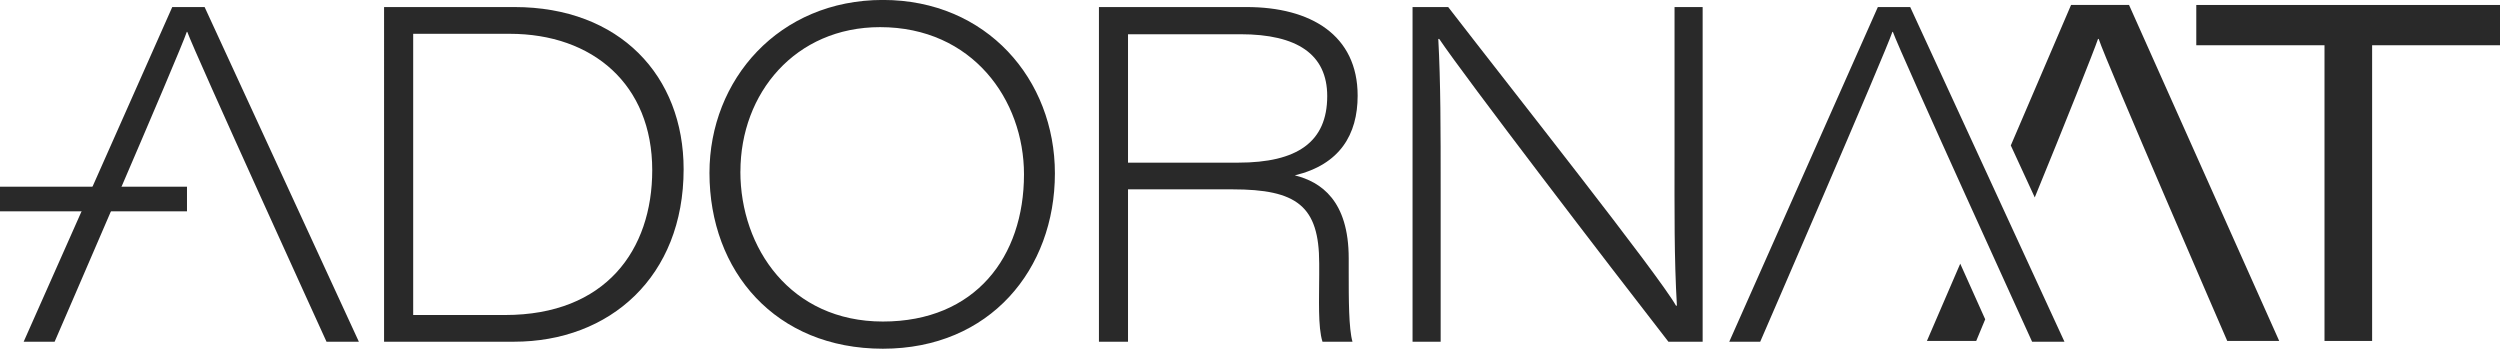<?xml version="1.0" encoding="UTF-8"?><svg id="Layer_2" xmlns="http://www.w3.org/2000/svg" viewBox="0 0 517.68 72.21"><defs><style>.cls-1{fill:#292929;}</style></defs><g id="Layer_1-2"><path class="cls-1" d="m42.37,1.46h-6.7L4.9,70.76h6.41S37.32,10.77,38.68,6.6h.1c1.55,4.37,28.83,64.16,28.83,64.16h6.7L42.37,1.46Z"/><path class="cls-1" d="m395.55,1.46h-6.7l-30.77,69.3h6.41s26.01-59.98,27.37-64.16h.1c1.55,4.37,28.83,64.16,28.83,64.16h6.7L395.55,1.46Z"/><path class="cls-1" d="m79.54,1.46h26.98c21.84,0,35.04,14.27,35.04,33.58,0,22.23-15.24,35.72-35.14,35.72h-26.89V1.46Zm6.02,63.77h19.02c20.87,0,30.48-13.49,30.48-29.99,0-17.76-12.33-28.24-29.51-28.24h-19.99v58.24Z"/><path class="cls-1" d="m218.44,35.91c0,19.8-13.39,36.3-35.62,36.3s-35.91-16.02-35.91-36.4c0-19.32,14.37-35.82,35.91-35.82s35.62,16.5,35.62,35.91Zm-65.13-.39c0,15.82,10.39,31.06,29.51,31.06s29.22-13.39,29.22-30.48c0-15.43-10.68-30.48-29.8-30.48-17.57,0-28.92,13.69-28.92,29.9Z"/><path class="cls-1" d="m233.58,39.21v31.55h-6.02V1.46h30.57c13.3,0,23,5.82,23,18.35,0,8.06-3.69,14.27-13.01,16.5,5.44,1.36,11.16,5.24,11.16,17.18v2.81c0,5.63,0,11.74.78,14.46h-6.21c-.97-3.01-.68-8.93-.68-13.88v-2.33c0-11.94-4.66-15.34-17.96-15.34h-21.64Zm0-5.53h22.81c12.23,0,18.44-4.27,18.44-13.78,0-8.64-6.21-12.81-17.96-12.81h-23.29v26.59Z"/><path class="cls-1" d="m292.5,70.76V1.46h7.38c13.49,17.47,43.48,55.33,47.17,61.83h.19c-.58-9.9-.49-19.8-.49-30.96V1.46h5.82v69.3h-7.09c-12.23-15.72-42.03-54.65-47.46-62.7h-.19c.49,9.03.49,18.83.49,31.06v31.64h-5.82Z"/><path class="cls-1" d="m38.72,43.76H0v-5.1h38.72v5.1Z"/><path class="cls-1" d="m405.91,54.6c1.93,4.34,3.72,8.27,5.17,11.52-1.17,2.83-1.86,4.48-1.86,4.48h-10.21l6.9-16Z"/><path class="cls-1" d="m471.96,70.6h-10.76s-25.1-57.85-26.62-62.54h-.14c-.76,2.28-6.96,17.86-13.1,32.82l-4.96-10.76,12.48-29.1h12l31.1,69.58Z"/><path class="cls-1" d="m454.79,1.03v8.34h26.55v61.23h9.86V9.37h26.48V1.03h-62.89Z"/></g></svg>